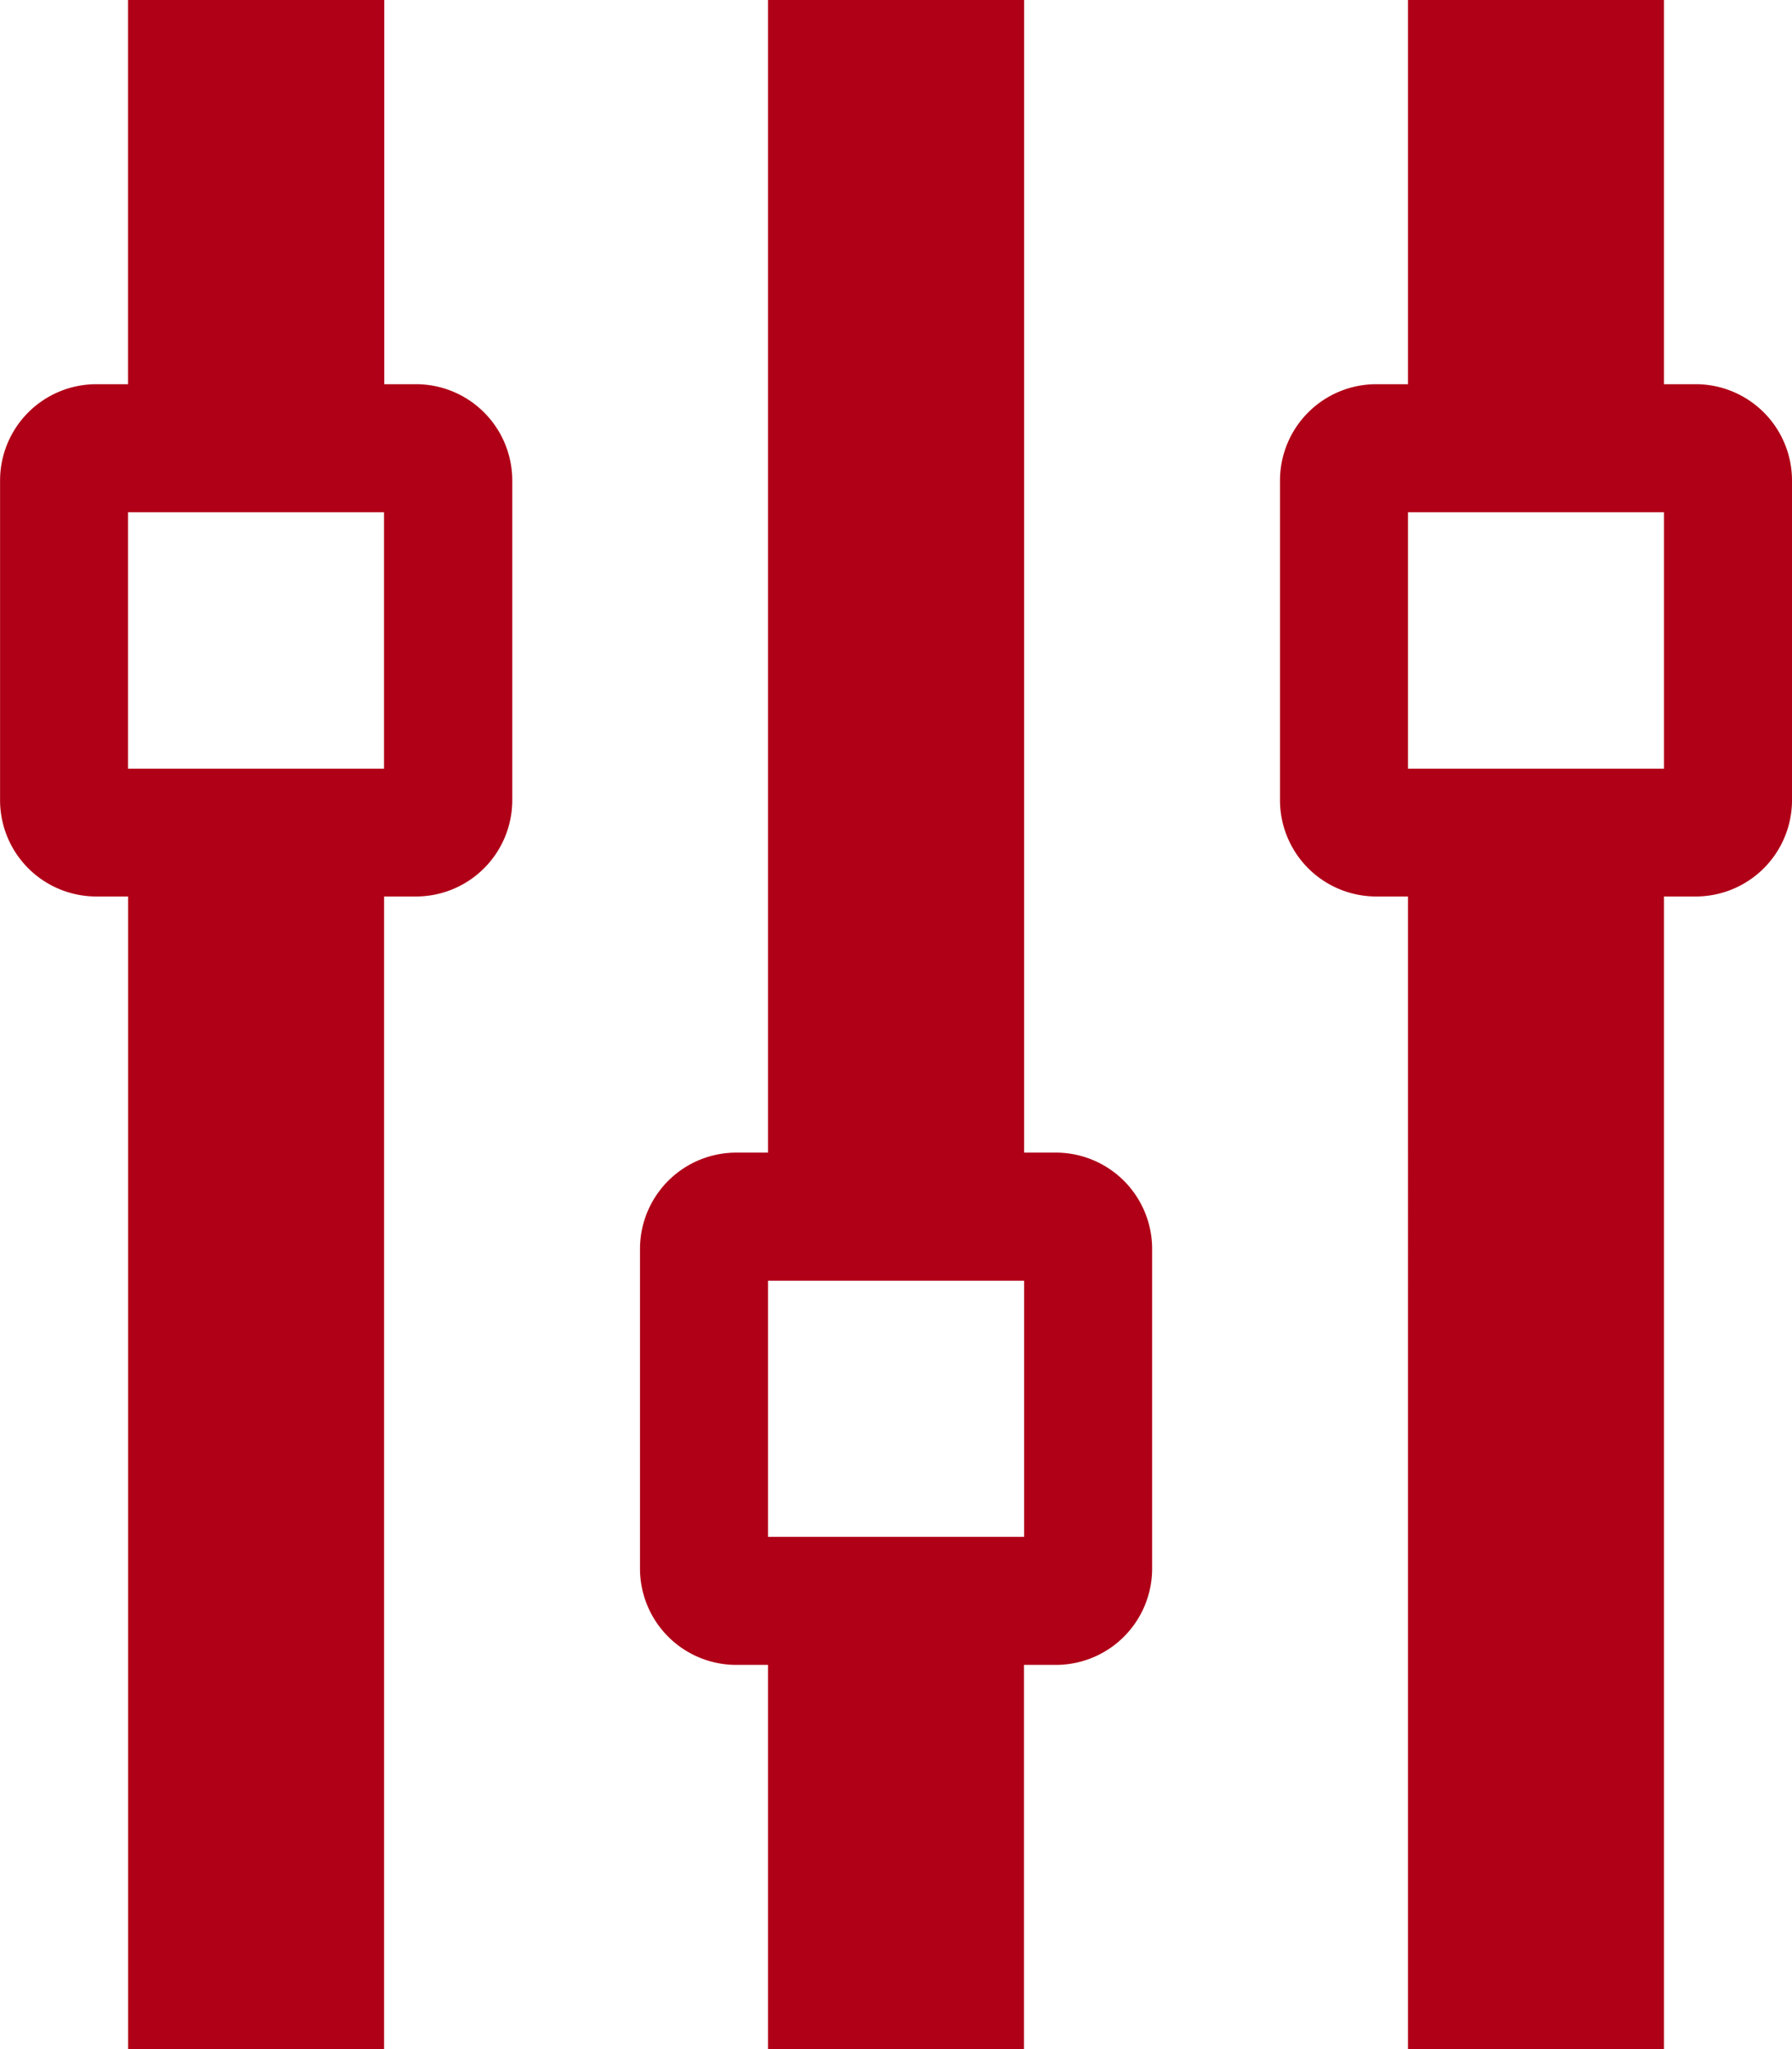 <svg xmlns="http://www.w3.org/2000/svg" width="26.992" height="30.848" viewBox="0 0 26.992 30.848">
  <path id="equalizer" d="M29.563,15.424h.482a1.45,1.45,0,0,0,1.446-1.446V9.158a1.45,1.45,0,0,0-1.446-1.446h-.482V1.928H25.707V7.712h-.482a1.45,1.45,0,0,0-1.446,1.446v4.82a1.45,1.45,0,0,0,1.446,1.446h.482V32.777h3.856ZM25.707,9.64h3.856V13.5H25.707Zm-5.3,17.352a1.45,1.45,0,0,0,1.446-1.446v-4.82a1.45,1.45,0,0,0-1.446-1.446h-.482V1.928H16.067V19.28h-.482a1.45,1.45,0,0,0-1.446,1.446v4.82a1.45,1.45,0,0,0,1.446,1.446h.482v5.784h3.856V26.992Zm-4.338-5.784h3.856v3.856H16.067V21.208Zm-5.3-5.784a1.45,1.45,0,0,0,1.446-1.446V9.158a1.45,1.45,0,0,0-1.446-1.446h-.482V1.928H6.427V7.712H5.945A1.45,1.45,0,0,0,4.5,9.158v4.82a1.45,1.45,0,0,0,1.446,1.446h.482V32.777h3.856V15.424h.482ZM6.427,9.64h3.856V13.5H6.427V9.64Z" transform="translate(-4.499 -1.928)" fill="#b00017"/>
</svg>

